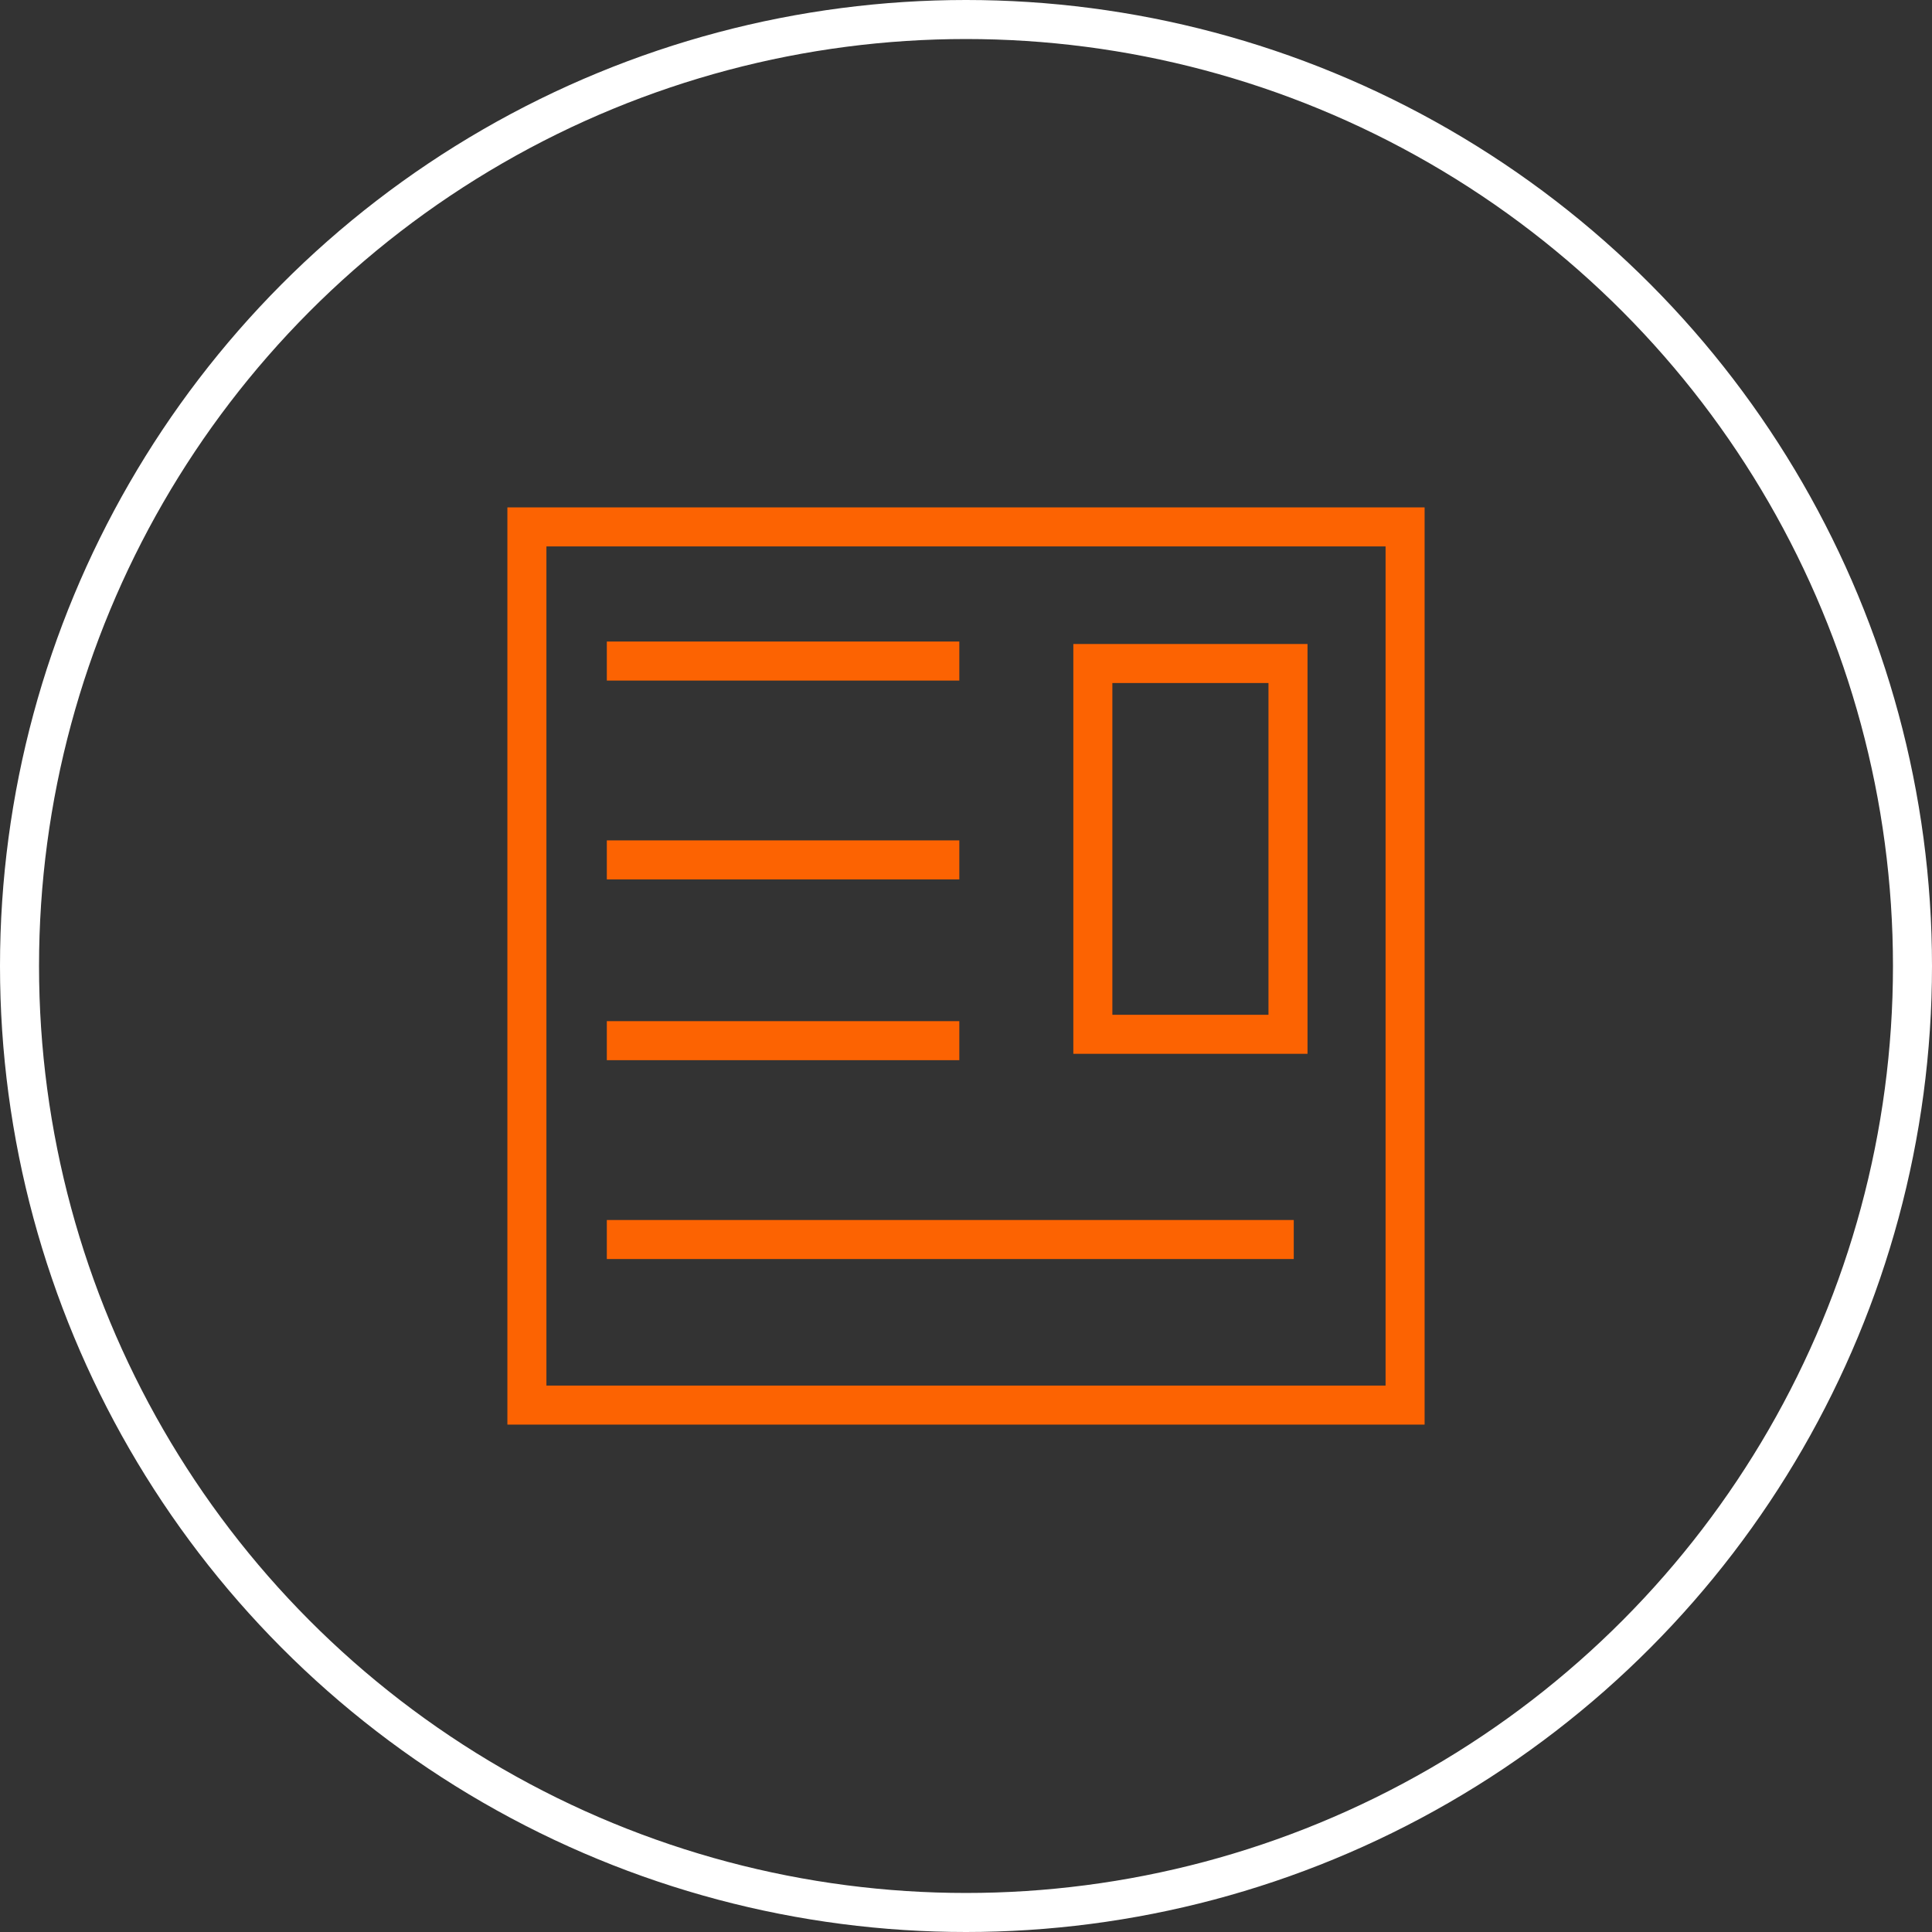 <svg xmlns="http://www.w3.org/2000/svg" width="99" height="99" viewBox="0 0 99 99">
  <rect x="0" y="0" width="99" height="99" fill="#333333" stroke="none"/>
  <g id="Group_270" data-name="Group 270" transform="translate(-1466 -1047)">
    <g id="Group_14" data-name="Group 14" transform="translate(2 34)">
      <g id="Rectangle_27" data-name="Rectangle 27" transform="translate(1490 1039)" fill="none" stroke="#fc6302" stroke-width="2">
        <rect width="47" height="47" stroke="none"/>
        <rect x="1" y="1" width="45" height="45" fill="none"/>
      </g>
      <line id="Line_15" data-name="Line 15" x2="18.063" transform="translate(1495.095 1046.874)" fill="none" stroke="#fc6302" stroke-width="2"/>
      <line id="Line_16" data-name="Line 16" x2="18.063" transform="translate(1495.095 1057.063)" fill="none" stroke="#fc6302" stroke-width="2"/>
      <g id="Rectangle_31" data-name="Rectangle 31" transform="translate(1519 1046)" fill="none" stroke="#fc6302" stroke-width="2">
        <rect width="12" height="21" stroke="none"/>
        <rect x="1" y="1" width="10" height="19" fill="none"/>
      </g>
      <line id="Line_20" data-name="Line 20" x2="35.2" transform="translate(1495.095 1076.516)" fill="none" stroke="#fc6302" stroke-width="2"/>
      <line id="Line_21" data-name="Line 21" x2="18.063" transform="translate(1495.095 1066.326)" fill="none" stroke="#fc6302" stroke-width="2"/>
    </g>
    <g id="Ellipse_5" data-name="Ellipse 5" transform="translate(1466 1047)" fill="none" stroke="#fff" stroke-width="2">
      <circle cx="49.5" cy="49.5" r="49.5" stroke="none"/>
      <circle cx="49.5" cy="49.5" r="48.5" fill="none"/>
    </g>
  </g>
</svg>
